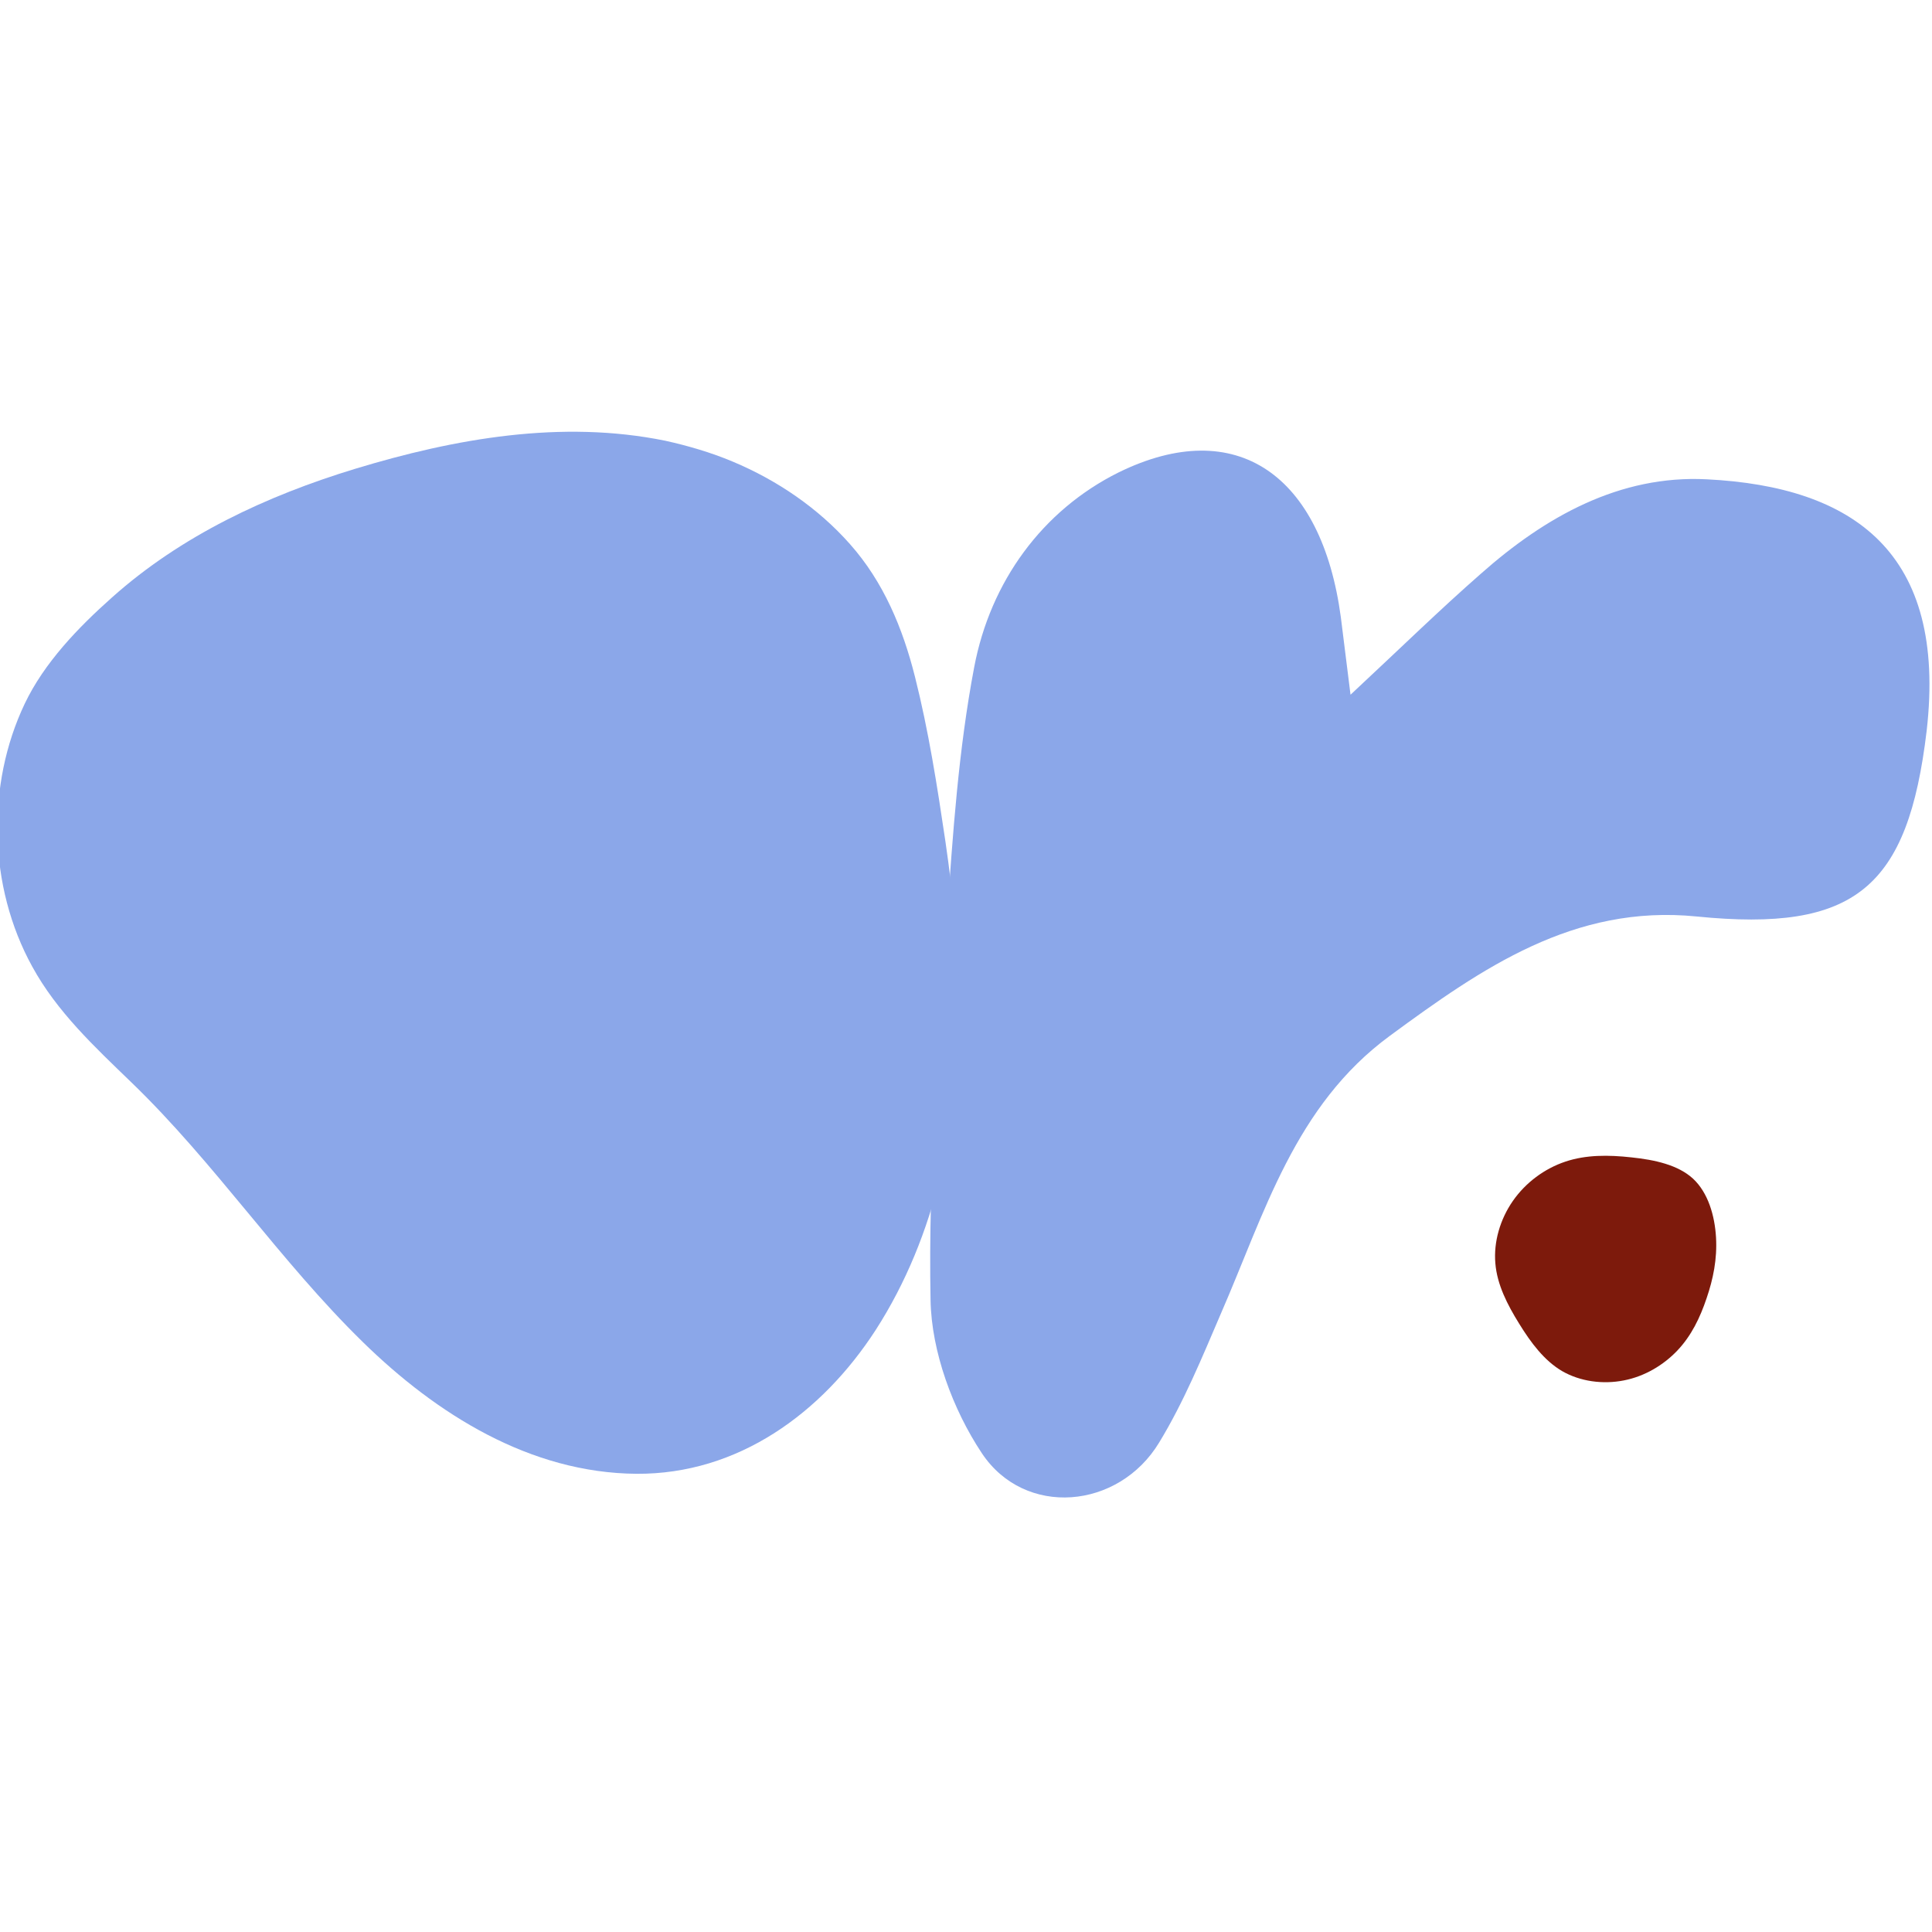 <?xml version="1.0" encoding="UTF-8"?> <svg xmlns="http://www.w3.org/2000/svg" id="Capa_1" version="1.1" viewBox="0 0 512 512"><defs><style> .st0 { fill: #8ba7e9; } .st1 { fill: #7d1a0c; } </style></defs><path class="st0" d="M452.311,127.02c-23.063-1.185-42.806,9.899-59.912,25.064-10.762,9.427-20.986,19.419-34.497,32.024-1.219-9.699-1.879-15.19-2.565-20.528-5.056-37.72-27.689-53.707-58.906-38.38-20.204,10.056-33.98,28.946-38.268,51.646-4.133,21.776-5.676,44.145-7.193,66.361-2.199,33.811-5.014,67.518-4.365,101.333.239,13.649,5.889,28.998,13.596,40.579,11.369,17.101,36.257,14.953,47.004-2.864,6.556-10.767,11.395-22.613,16.336-34.126,11.58-26.538,19.544-55.108,44.813-73.649,24.37-17.901,48.739-34.854,81.266-31.604,42.018,4.211,56.015-7.521,60.97-49.256,5.398-47.199-19.363-64.651-58.279-66.6Z"></path><path class="st0" d="M176.296,116.796c-27.499-5.593-55.692-.605-82.217,7.455-23.399,7.131-46.046,17.675-64.413,34.091-8.919,7.928-17.953,17.302-23.111,28.144-5.137,10.791-7.504,22.836-7.203,34.781.238,12.098,3.359,24.301,9.18,34.865,6.549,11.996,16.536,21.281,26.286,30.708,22.167,21.379,39.271,47.251,61.354,68.834,19.519,19.1,44.299,34.684,72.51,34.897,26.919.161,49.09-16.07,63.348-38.05,16.223-25.175,22.241-55.605,22.148-85.255,0-14.866-1.508-29.692-3.654-44.422-2.157-14.555-4.446-29.224-8.042-43.473-3.248-12.912-8.327-25.142-17.231-35.178-8.446-9.549-19.281-16.913-31.048-21.853-5.858-2.459-11.886-4.212-17.908-5.545"></path><path class="st1" d="M448.666,312.353c4.001,3.714,5.767,9.819,6.098,15.57.337,5.715-.762,11.075-2.505,16.143-1.713,5.109-4.034,9.932-7.73,13.826-3.695,3.894-8.694,6.872-14.205,7.937-5.553,1.095-11.547.289-16.332-2.464-4.744-2.782-8.279-7.511-11.393-12.569-3.12-5.023-5.86-10.346-6.315-16.008-.491-5.669,1.267-11.682,4.653-16.542,3.386-4.86,8.399-8.565,13.896-10.399,5.461-1.84,11.441-1.803,17.53-1.127,6.096.641,12.295,1.956,16.301,5.634Z"></path></svg> 